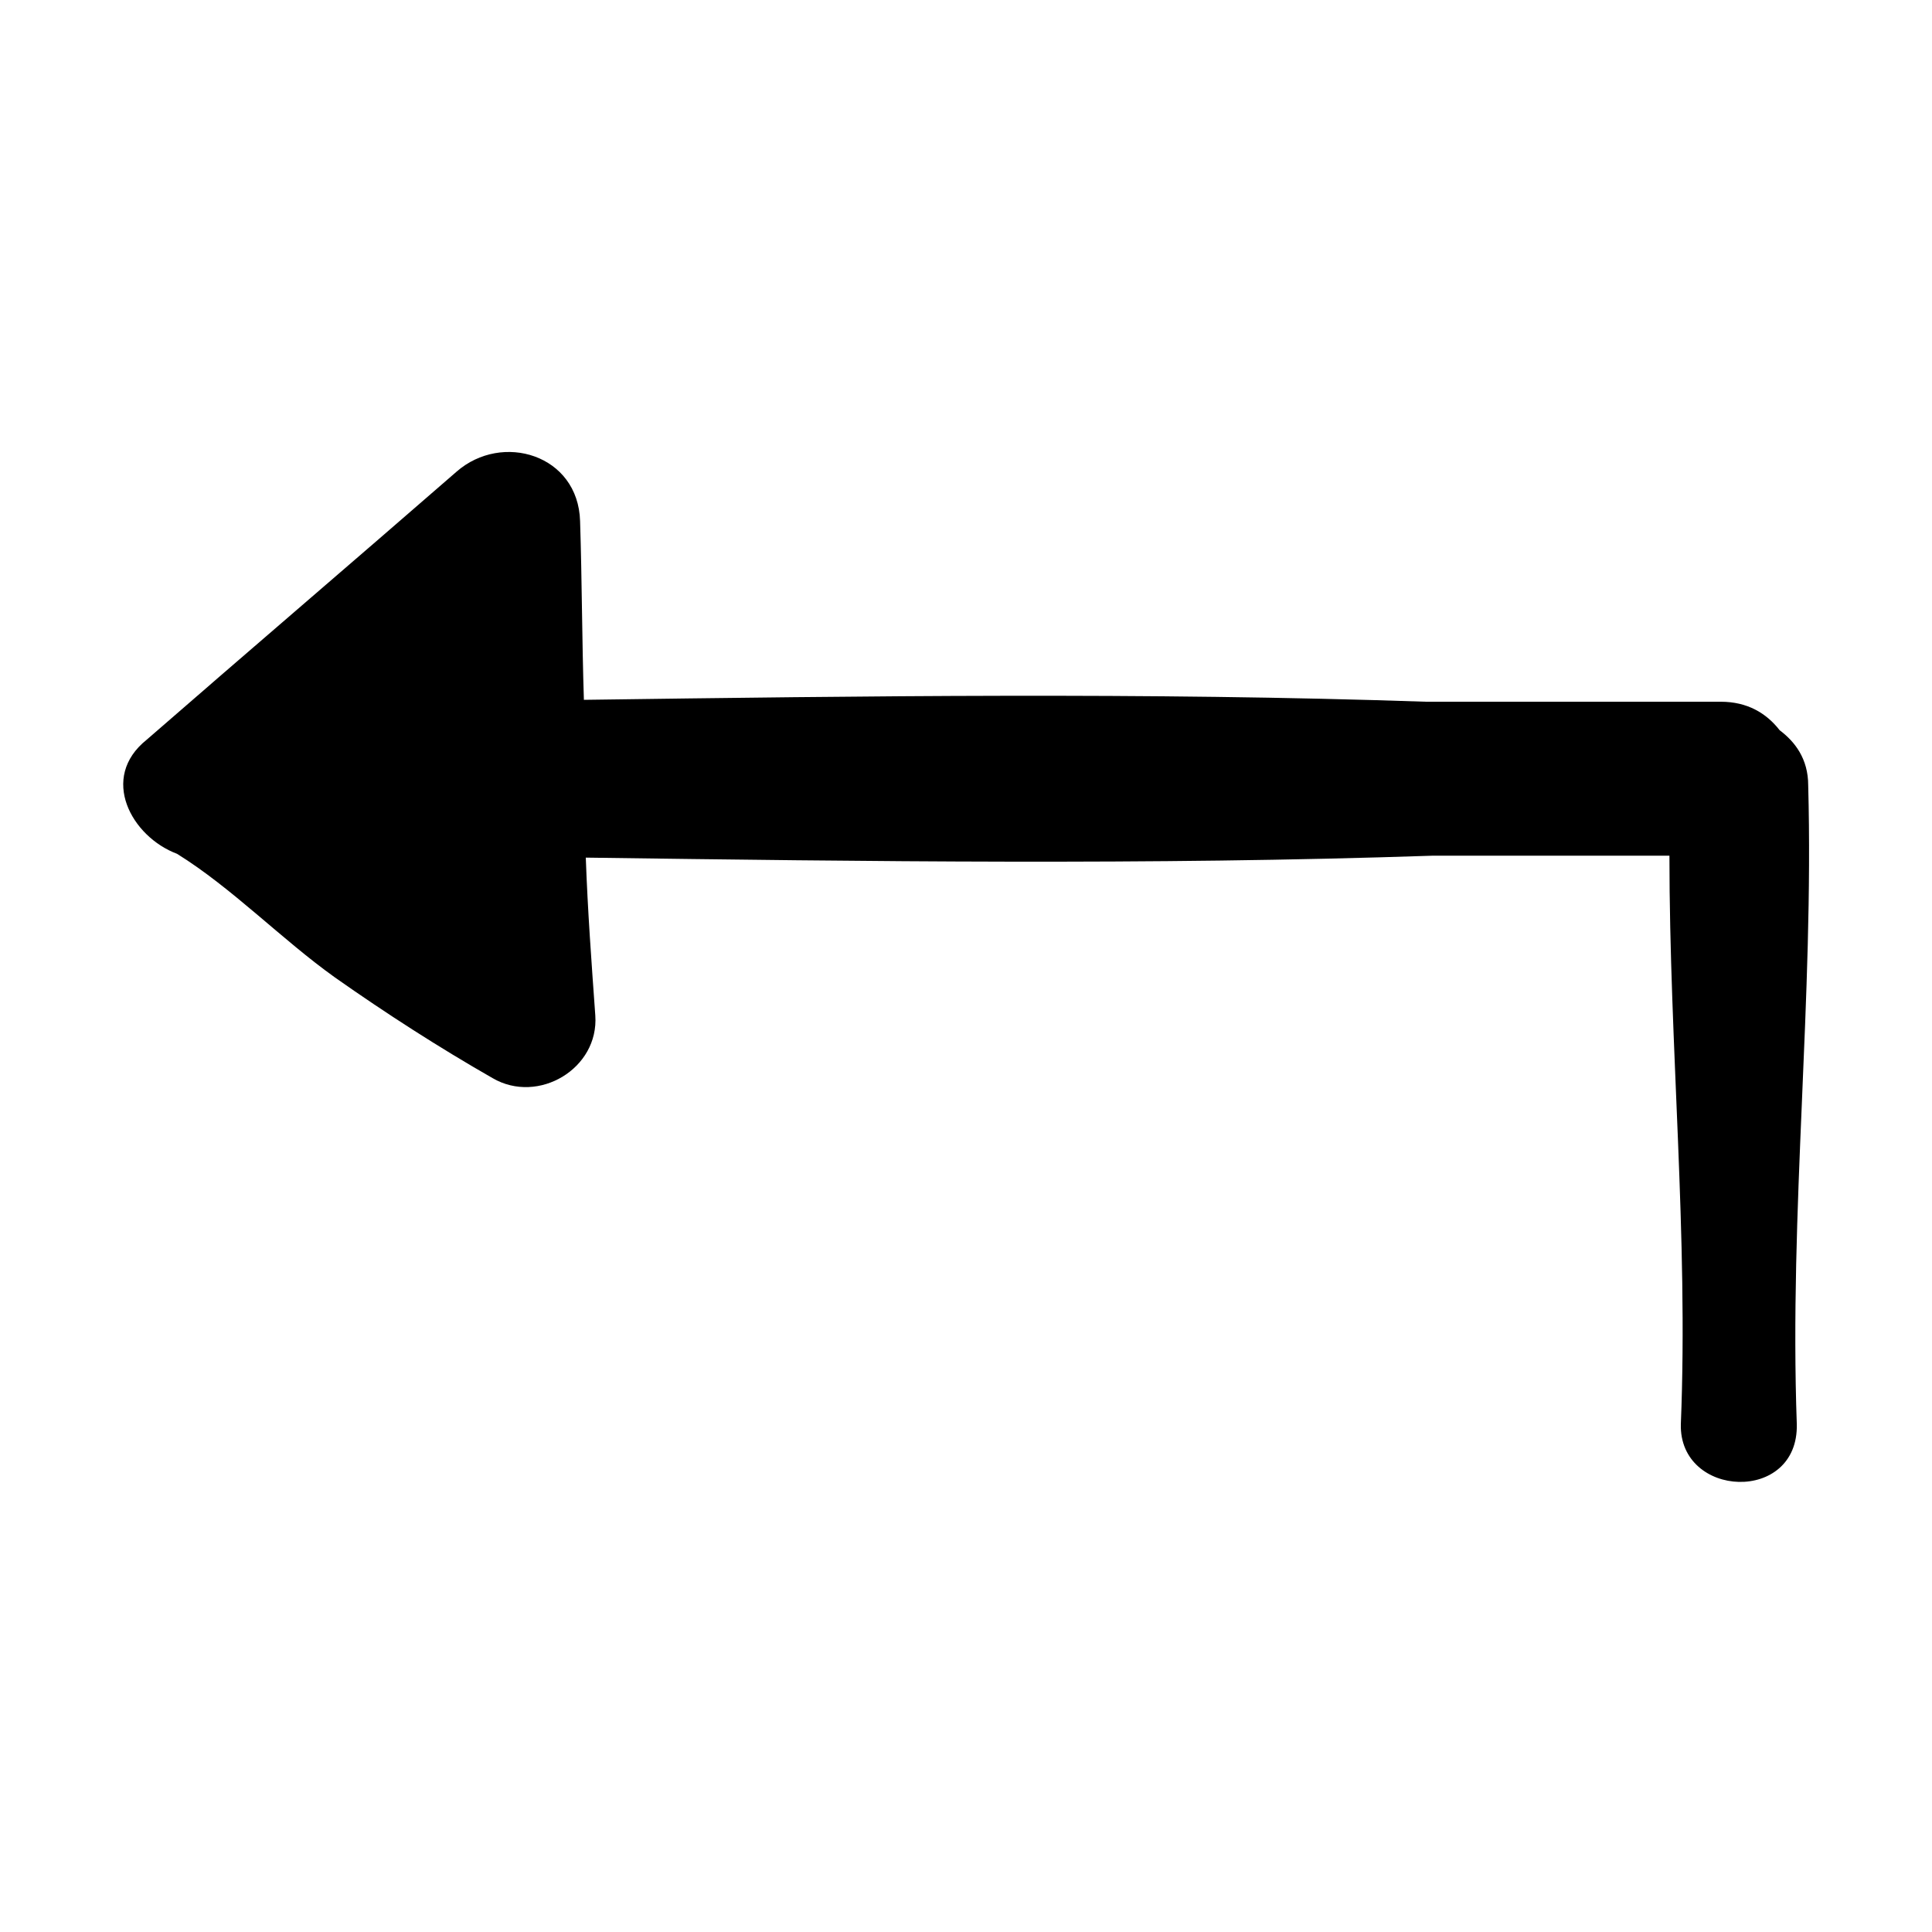 <?xml version="1.0" encoding="UTF-8"?>
<!-- The Best Svg Icon site in the world: iconSvg.co, Visit us! https://iconsvg.co -->
<svg fill="#000000" width="800px" height="800px" version="1.1" viewBox="144 144 512 512" xmlns="http://www.w3.org/2000/svg">
 <path d="m190.92 370.27c14.609 9.07 27.711 22.672 41.816 32.746 13.602 9.574 27.711 18.641 41.816 26.703 12.09 7.055 28.215-2.519 27.207-16.625-1.008-14.105-2.016-27.711-2.519-41.816 74.562 1.008 149.63 2.016 224.2-0.504h62.977c0 50.383 5.039 100.76 3.023 150.64-0.504 19.648 31.234 21.16 30.73 0-2.016-56.426 4.535-112.85 3.023-169.28 0-7.055-3.527-11.586-7.559-14.609-3.527-4.535-8.566-7.559-15.617-7.559h-78.09c-74.059-2.519-149.13-1.512-223.19-0.504-0.504-15.617-0.504-31.738-1.008-47.359-0.504-17.633-20.656-23.68-32.746-13.098-27.207 23.68-54.914 47.359-82.121 71.039-12.598 10.074-4.035 25.691 8.059 30.227z"/>
</svg>